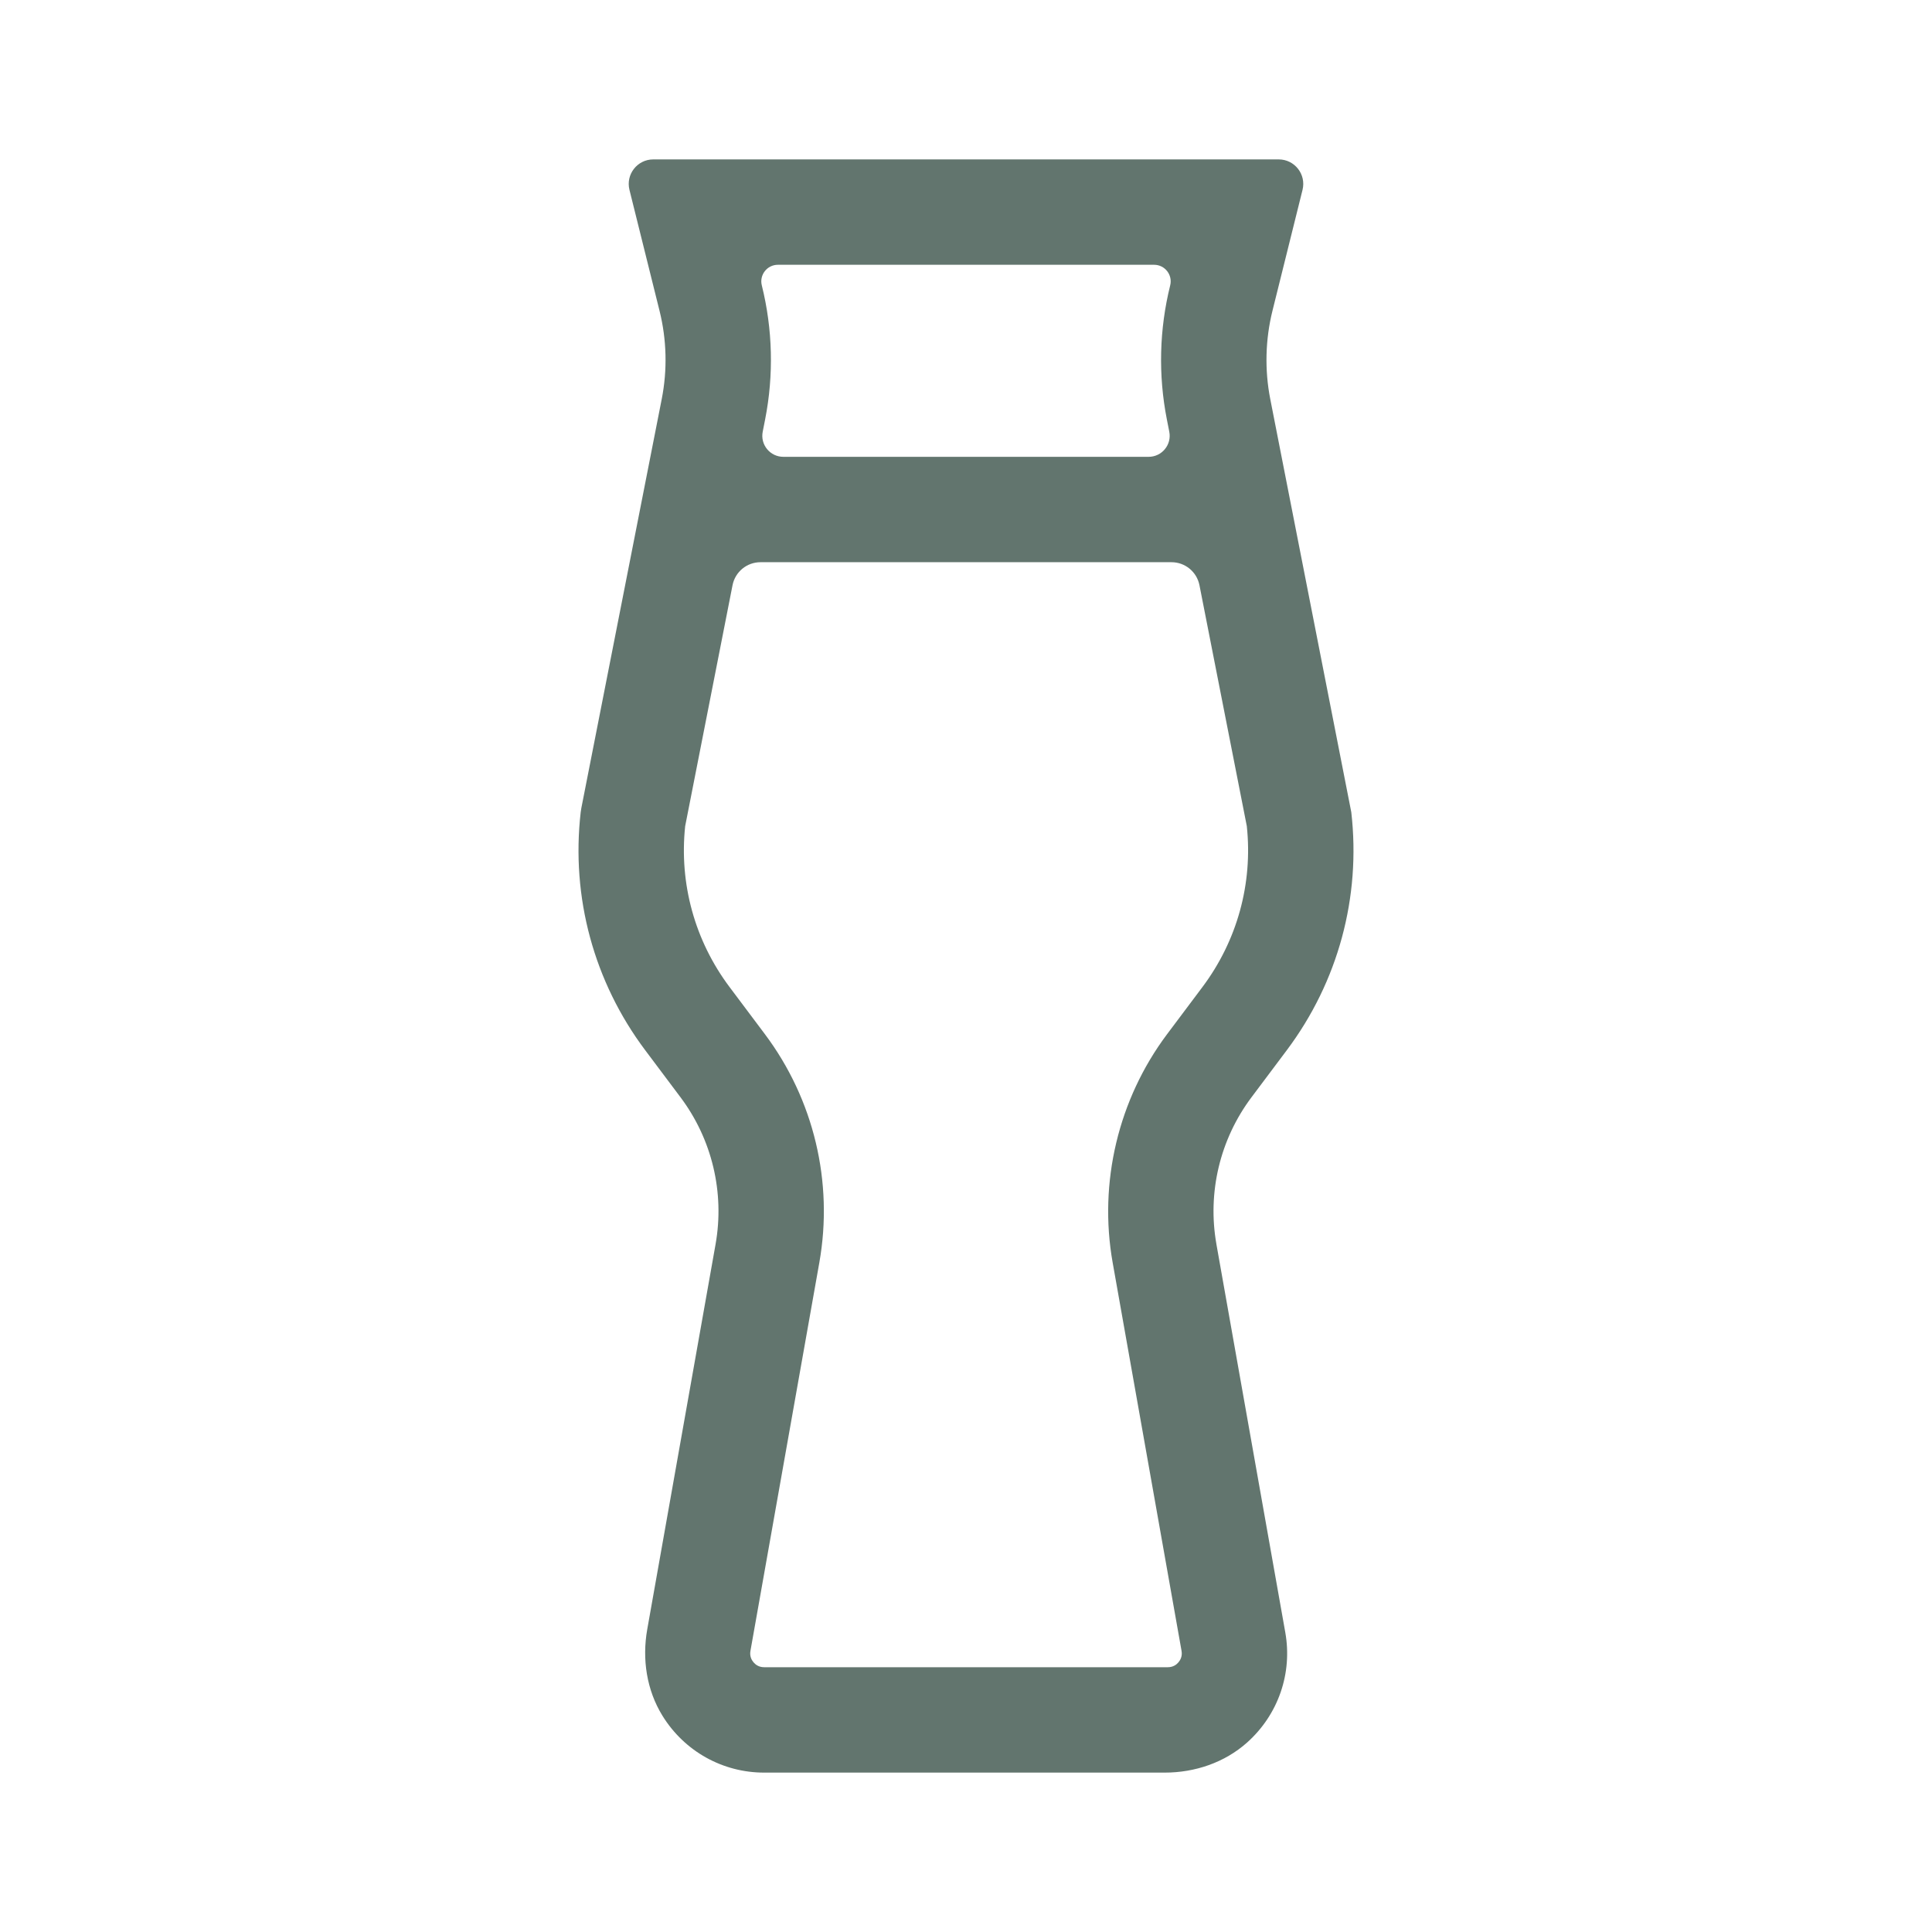 <?xml version="1.0" encoding="UTF-8"?>
<svg xmlns="http://www.w3.org/2000/svg" version="1.1" viewBox="0 0 220 220">
  <defs>
    <style>
      .cls-1 {
        fill: #62756e;
      }
    </style>
  </defs>
  <!-- Generator: Adobe Illustrator 28.6.0, SVG Export Plug-In . SVG Version: 1.2.0 Build 709)  -->
  <g>
    <g id="Layer_1">
      <path class="cls-1" d="M138.517,141.686c-1.045-5.887.399-11.944,3.986-16.728l4.022-5.364c5.848-7.796,8.458-17.423,7.349-27.107l-9.227-47.04c-.65-3.307-.564-6.785.25-10.056l3.424-13.77c.438-1.763-.895-3.469-2.712-3.469h-71.22c-1.817,0-3.15,1.706-2.712,3.469l3.425,13.773c.819,3.292.904,6.724.249,10.053l-9.153,46.565-.074.475c-1.109,9.684,1.501,19.311,7.349,27.107l4.023,5.364c3.587,4.783,5.03,10.84,3.986,16.727l-7.781,43.856c-.599,3.378-.071,6.911,1.731,9.83,2.52,4.081,6.891,6.479,11.578,6.479h45.62c3.431,0,6.816-1.138,9.375-3.423,3.576-3.194,5.173-7.916,4.354-12.53l-7.844-44.209ZM88.58,30.151h42.84c1.227,0,2.128,1.152,1.832,2.343v.002c-1.243,4.999-1.372,10.21-.379,15.264l.276,1.402c.291,1.48-.842,2.857-2.35,2.857h-41.598c-1.508,0-2.641-1.377-2.35-2.857l.275-1.399c.994-5.056.865-10.268-.378-15.269-.296-1.191.605-2.343,1.832-2.343ZM126.701,143.779l7.844,44.212c.106.601-.129,1.034-.345,1.292-.216.258-.602.565-1.212.565h-45.977c-.61,0-.996-.308-1.212-.565-.216-.258-.452-.691-.345-1.292l7.844-44.213c1.625-9.158-.62-18.58-6.201-26.021l-4.024-5.365c-3.955-5.272-5.745-11.768-5.052-18.315l5.394-27.439c.299-1.522,1.633-2.619,3.184-2.619h46.8c1.551,0,2.885,1.098,3.185,2.619l5.393,27.439c.692,6.547-1.097,13.043-5.052,18.316l-4.023,5.364c-5.56,7.414-7.82,16.898-6.201,26.022Z"/>
    </g>
  </g>
</svg>